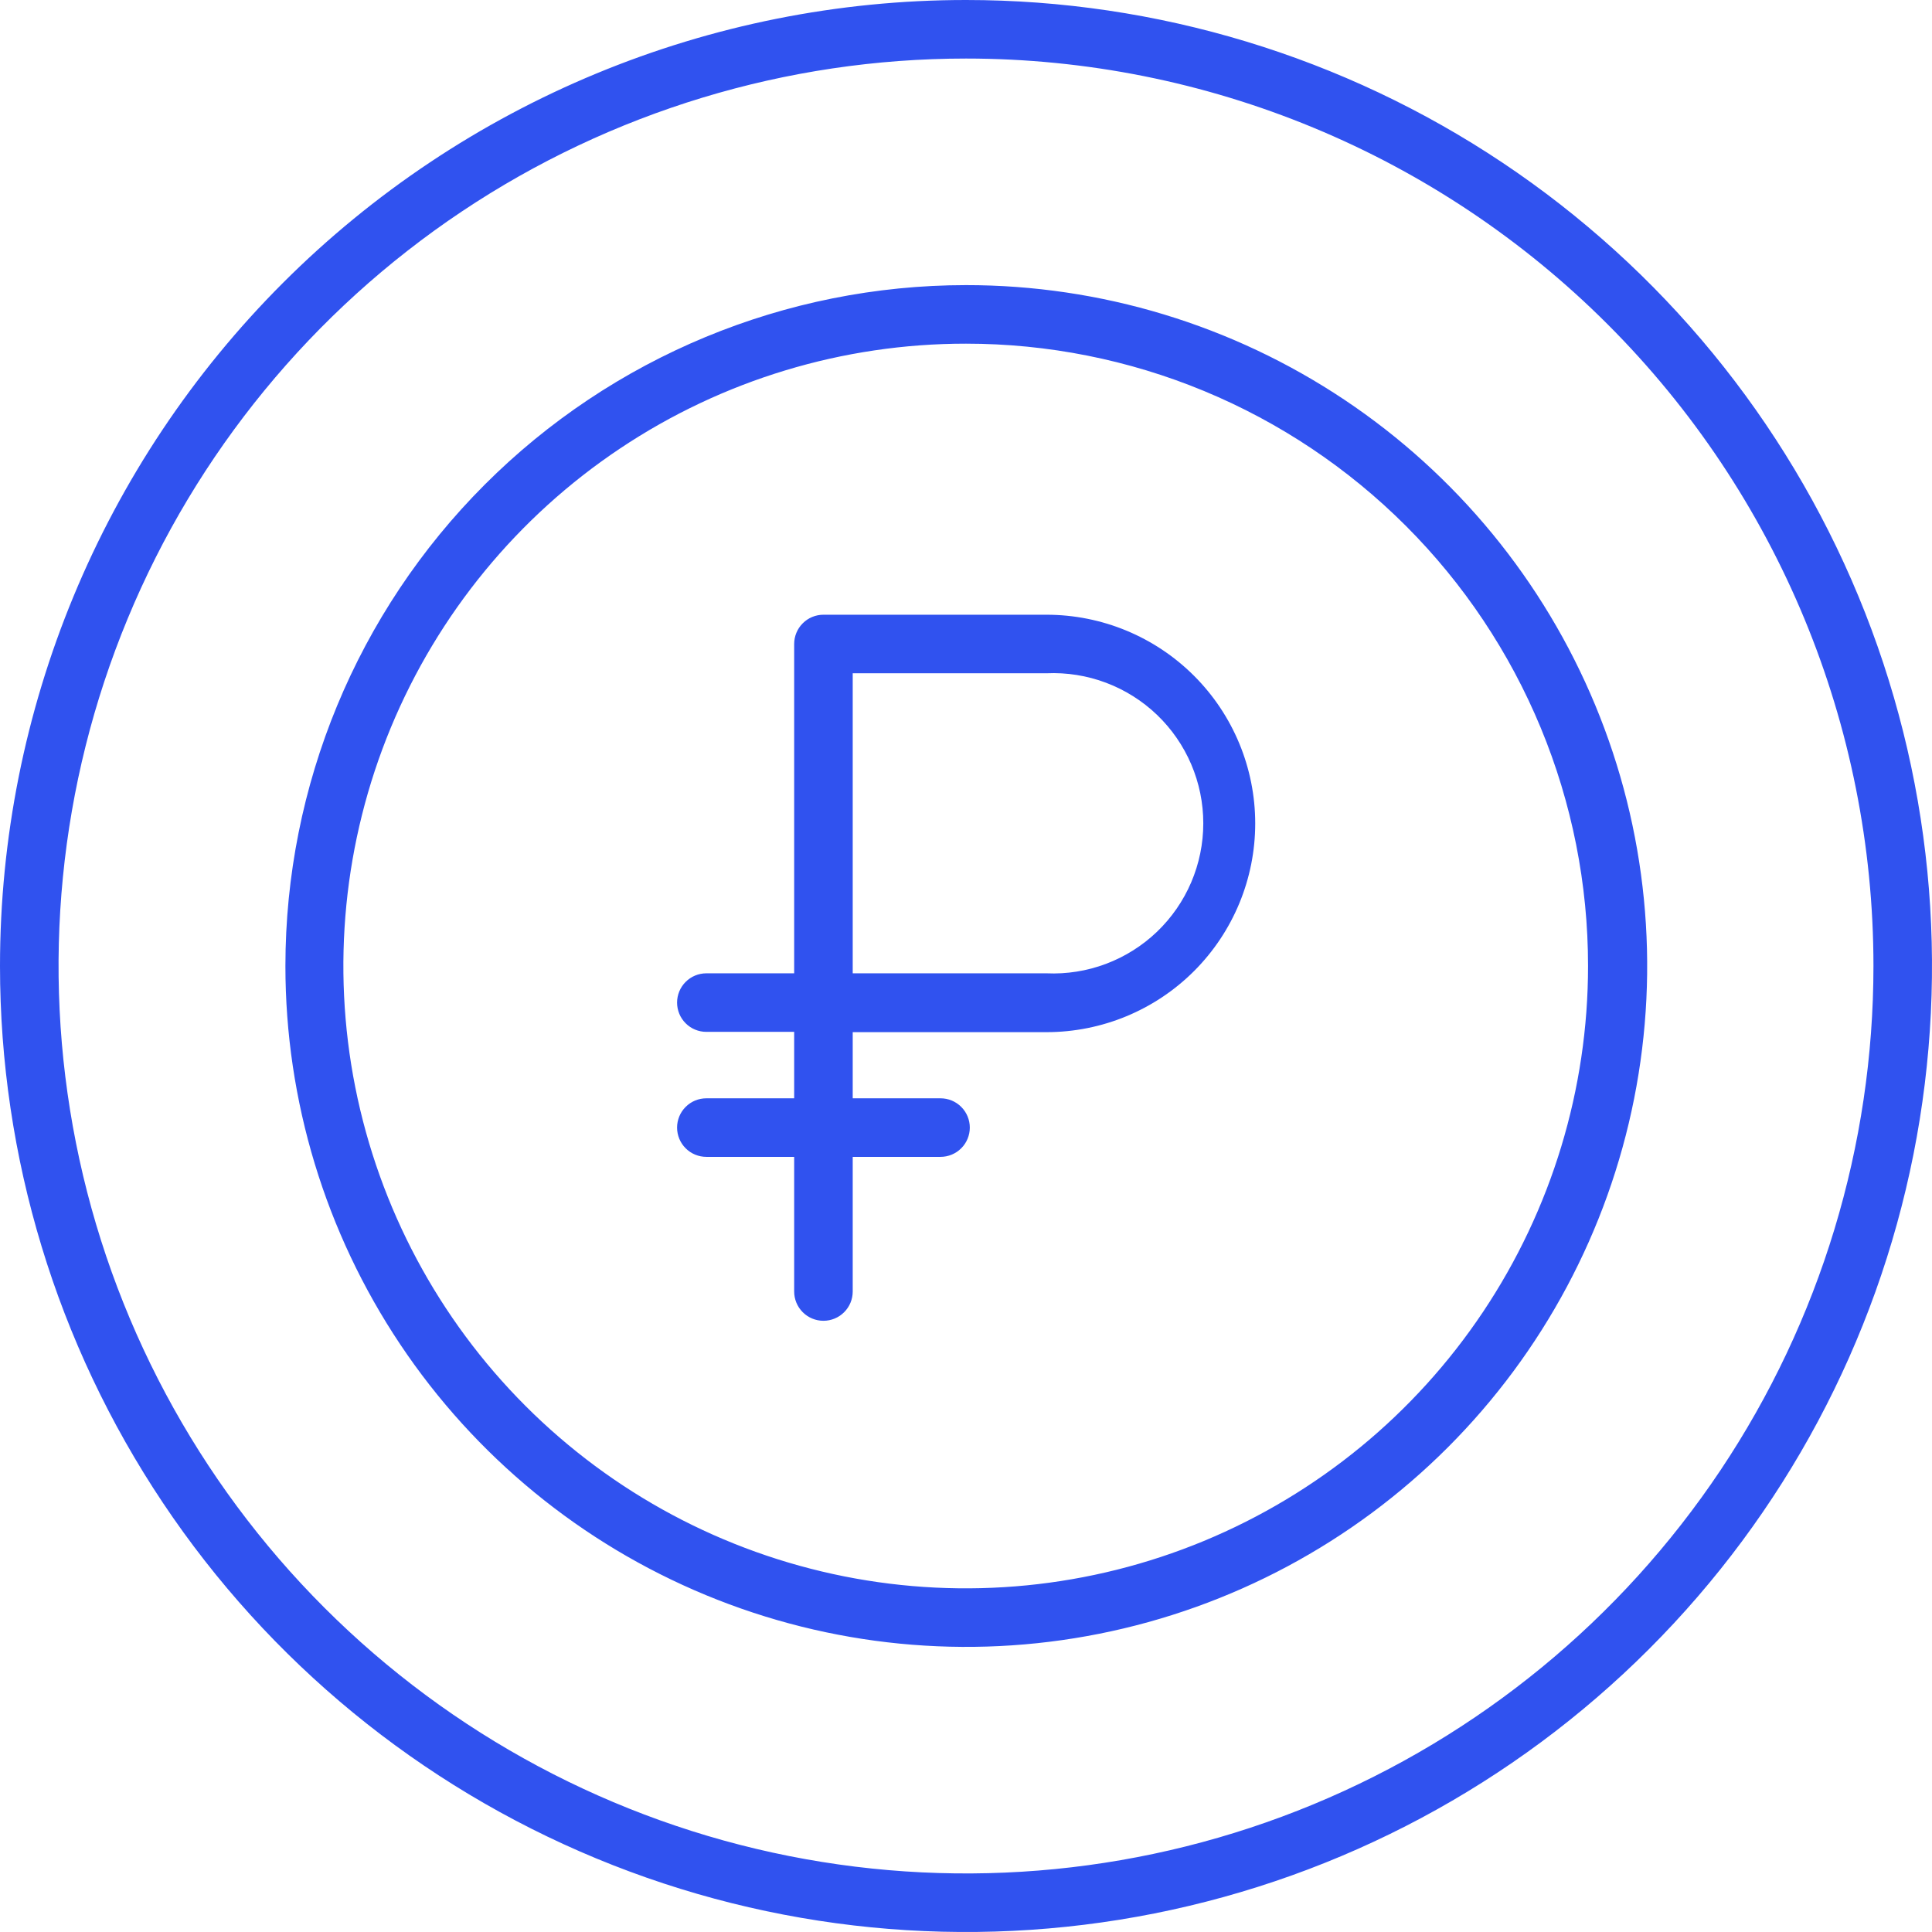 <?xml version="1.0" encoding="UTF-8"?> <svg xmlns="http://www.w3.org/2000/svg" width="66" height="66" viewBox="0 0 66 66" fill="none"> <path d="M33 0C39.527 0 45.907 1.935 51.334 5.561C56.761 9.188 60.99 14.341 63.488 20.371C65.986 26.401 66.639 33.037 65.366 39.438C64.093 45.839 60.95 51.719 56.334 56.334C51.719 60.95 45.839 64.093 39.438 65.366C33.037 66.639 26.401 65.986 20.372 63.488C14.341 60.99 9.188 56.761 5.562 51.334C1.935 45.907 0 39.527 0 33C0 24.248 3.477 15.854 9.665 9.665C15.854 3.477 24.248 0 33 0ZM29.13 44.12C29.13 44.385 29.025 44.64 28.837 44.827C28.65 45.015 28.395 45.12 28.13 45.12C27.865 45.12 27.61 45.015 27.423 44.827C27.235 44.64 27.13 44.385 27.13 44.12V39.52H24.13C23.865 39.52 23.61 39.415 23.423 39.227C23.235 39.04 23.13 38.785 23.13 38.52C23.13 38.255 23.235 38 23.423 37.813C23.61 37.625 23.865 37.52 24.13 37.52H27.13V35.25H24.13C23.865 35.25 23.61 35.145 23.423 34.957C23.235 34.77 23.13 34.515 23.13 34.25C23.13 33.985 23.235 33.73 23.423 33.543C23.61 33.355 23.865 33.25 24.13 33.25H27.13V22C27.13 21.735 27.235 21.48 27.423 21.293C27.61 21.105 27.865 21 28.13 21H35.75C37.641 21 39.455 21.751 40.792 23.088C42.129 24.425 42.88 26.239 42.88 28.13C42.88 30.021 42.129 31.834 40.792 33.172C39.455 34.509 37.641 35.26 35.75 35.26H29.13V37.52H32.13C32.395 37.52 32.65 37.625 32.837 37.813C33.025 38 33.13 38.255 33.13 38.52C33.13 38.785 33.025 39.04 32.837 39.227C32.65 39.415 32.395 39.52 32.13 39.52H29.13V44.12ZM29.13 23V33.25H35.75C36.442 33.281 37.133 33.171 37.782 32.927C38.43 32.683 39.022 32.311 39.523 31.832C40.023 31.353 40.422 30.777 40.694 30.14C40.966 29.503 41.106 28.818 41.106 28.125C41.106 27.432 40.966 26.747 40.694 26.11C40.422 25.473 40.023 24.897 39.523 24.418C39.022 23.939 38.43 23.567 37.782 23.323C37.133 23.079 36.442 22.969 35.75 23H29.13ZM33 9.74C37.601 9.738 42.099 11.101 45.925 13.655C49.752 16.21 52.734 19.842 54.497 24.092C56.259 28.342 56.721 33.019 55.824 37.532C54.928 42.044 52.713 46.19 49.461 49.444C46.208 52.698 42.064 54.914 37.551 55.812C33.039 56.711 28.362 56.251 24.111 54.49C19.86 52.73 16.227 49.749 13.671 45.924C11.114 42.098 9.75 37.601 9.75 33C9.75 26.833 12.199 20.918 16.559 16.556C20.919 12.194 26.833 9.743 33 9.74ZM33 11.74C28.795 11.738 24.683 12.983 21.186 15.318C17.688 17.653 14.962 20.973 13.351 24.857C11.741 28.742 11.318 33.017 12.137 37.142C12.957 41.266 14.98 45.055 17.953 48.03C20.926 51.004 24.714 53.03 28.839 53.851C32.963 54.672 37.238 54.252 41.123 52.643C45.009 51.034 48.33 48.309 50.666 44.812C53.003 41.316 54.25 37.205 54.25 33C54.251 30.209 53.703 27.444 52.635 24.865C51.568 22.286 50.003 19.942 48.03 17.968C46.056 15.993 43.713 14.427 41.134 13.358C38.556 12.29 35.791 11.74 33 11.74ZM33 2C26.869 2 20.875 3.818 15.777 7.224C10.679 10.631 6.706 15.472 4.36 21.137C2.013 26.801 1.4 33.034 2.596 39.048C3.792 45.061 6.744 50.585 11.08 54.92C15.415 59.256 20.939 62.208 26.952 63.404C32.966 64.6 39.199 63.987 44.863 61.64C50.528 59.294 55.369 55.321 58.776 50.223C62.182 45.125 64 39.131 64 33C64 24.778 60.734 16.893 54.92 11.08C49.107 5.266 41.222 2 33 2Z" fill="#3052EF"></path> </svg> 